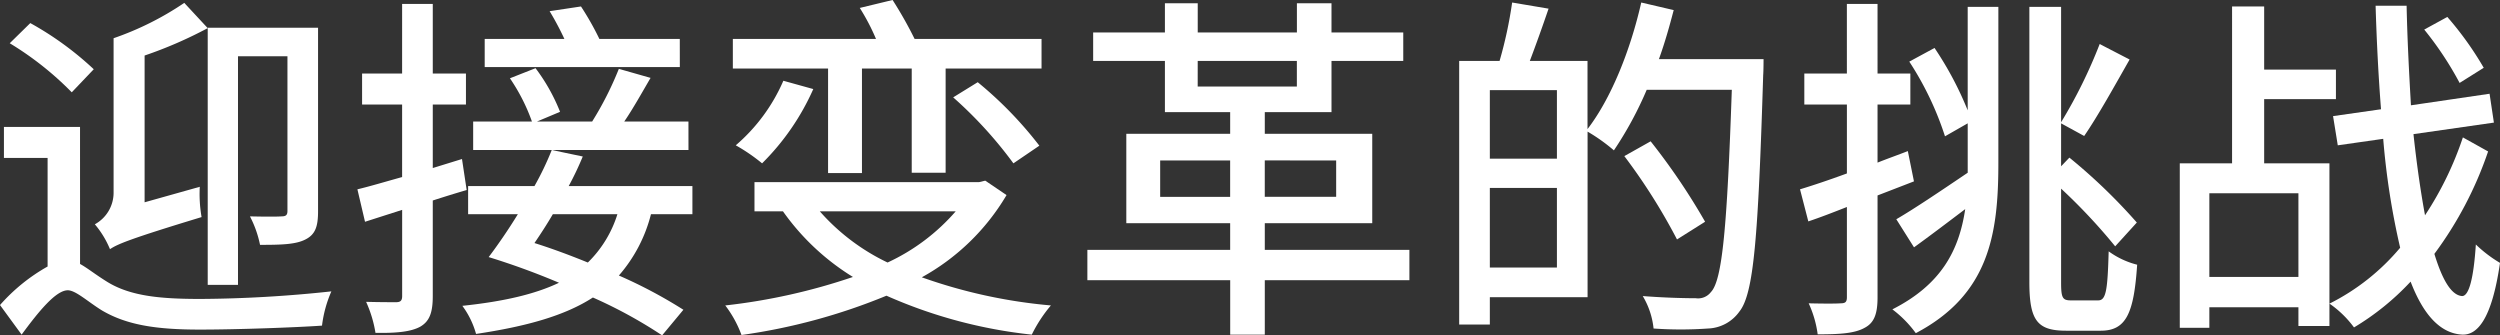 <svg xmlns="http://www.w3.org/2000/svg" viewBox="0 0 317.987 42.656"><rect x="0" y="0" width="317.987" height="42.656" fill="#333333" stroke="none"/><defs><style>.a5847cba-e222-4a9c-9765-7aa7121250b0{fill:#fff;}</style></defs><title>Asset 20</title><g id="e815fa1a-fd90-4785-824b-e23b9d88f403" data-name="Layer 2"><g id="a1185733-7d2f-4d03-9146-04eef84ae20c" data-name="图层 3"><path class="a5847cba-e222-4a9c-9765-7aa7121250b0" d="M10.183,33.575c.917.5,1.926,1.33,3.485,2.293C16.65,37.7,20.549,38.024,25.5,38.024a162.636,162.636,0,0,0,16.65-.963,15.464,15.464,0,0,0-1.192,4.357c-3.257.229-10.733.505-15.549.505-5.6,0-9.311-.6-12.431-2.431-1.789-1.1-3.348-2.569-4.357-2.569-1.514,0-3.715,2.706-5.871,5.641L0,38.8A23.122,23.122,0,0,1,6.054,33.9V20.09H.5V16.145h9.679ZM9.127,11.742A40.08,40.08,0,0,0,1.238,5.5L3.853,2.936a40.291,40.291,0,0,1,8.072,5.871ZM25.411,23.759a17.091,17.091,0,0,0,.229,3.853c-9.22,2.8-10.687,3.44-11.651,4.082a11.962,11.962,0,0,0-1.926-3.165,4.58,4.58,0,0,0,2.385-3.944V4.861A38.177,38.177,0,0,0,23.438.366L26.42,3.577a53.544,53.544,0,0,1-8.027,3.486V25.731ZM26.42,36.235V3.531H40.455V26.878c0,1.881-.321,2.935-1.6,3.578-1.239.642-3.073.688-5.78.688a13.684,13.684,0,0,0-1.284-3.623c1.835.045,3.532.045,4.037,0,.55,0,.734-.184.734-.689V7.155H30.272v29.08Z"/><path class="a5847cba-e222-4a9c-9765-7aa7121250b0" d="M59.358,24.172c-1.422.413-2.89.871-4.312,1.33V37.657c0,2.11-.412,3.211-1.6,3.9-1.192.642-2.982.826-5.688.78a15.389,15.389,0,0,0-1.192-3.945c1.7.046,3.348.046,3.807.046.55,0,.779-.184.779-.78V26.694l-4.724,1.514L45.46,24.08c1.56-.367,3.532-.963,5.687-1.559V13.3H46.056V9.356h5.091V.5h3.9V9.356h4.22V13.3h-4.22v8.073l3.716-1.146ZM82.8,27.245a18.849,18.849,0,0,1-4.082,7.8A60.451,60.451,0,0,1,86.925,39.4l-2.707,3.256a59.328,59.328,0,0,0-8.806-4.815c-3.532,2.293-8.394,3.669-14.861,4.633A10.843,10.843,0,0,0,58.808,38.9c5.229-.551,9.219-1.468,12.292-2.936A93.07,93.07,0,0,0,62.156,32.7c1.147-1.514,2.477-3.439,3.715-5.458H59.542V23.667h8.439a37.493,37.493,0,0,0,2.2-4.587l3.944.826a39.387,39.387,0,0,1-1.789,3.761H88.071v3.578Zm4.771-8.165H60.184V15.457H67.66a23.98,23.98,0,0,0-2.8-5.5l3.257-1.284a23.6,23.6,0,0,1,3.119,5.55L68.3,15.457H75.32a41.813,41.813,0,0,0,3.394-6.7L82.75,9.907c-1.1,1.88-2.247,3.945-3.348,5.55h8.165Zm-1.1-10.549H61.651V4.953H71.788a36.657,36.657,0,0,0-1.88-3.531l3.99-.6a36.563,36.563,0,0,1,2.339,4.128H86.466ZM70.32,27.245c-.779,1.33-1.559,2.523-2.339,3.669,2.2.689,4.541,1.56,6.789,2.478a14.667,14.667,0,0,0,3.761-6.147Z"/><path class="a5847cba-e222-4a9c-9765-7aa7121250b0" d="M128.027,24.814a28.455,28.455,0,0,1-10.778,10.457,66.006,66.006,0,0,0,16.42,3.579,17.918,17.918,0,0,0-2.431,3.714,61.563,61.563,0,0,1-18.485-4.953,75.669,75.669,0,0,1-18.439,5,14.279,14.279,0,0,0-2.064-3.76,76.518,76.518,0,0,0,16.238-3.623,30.387,30.387,0,0,1-8.9-8.349H95.966V23.163h28.576l.779-.184Zm-22.7-16.1H93.214V4.953h18.209a26.944,26.944,0,0,0-2.064-3.944L113.533,0a50.829,50.829,0,0,1,2.8,4.953h16.146V8.715h-12.2V21.971h-4.312V8.715h-6.33v13.3h-4.311Zm-1.881,2.614a30.886,30.886,0,0,1-6.513,9.448,22.754,22.754,0,0,0-3.348-2.293,22.67,22.67,0,0,0,6.054-8.211Zm.826,15.549a26.9,26.9,0,0,0,8.623,6.514,25.852,25.852,0,0,0,8.669-6.514Zm20.09-16.421A49.162,49.162,0,0,1,132.2,18.53l-3.3,2.247a53.042,53.042,0,0,0-7.66-8.393Z"/><path class="a5847cba-e222-4a9c-9765-7aa7121250b0" d="M179.268,35.639H160.875v6.925h-4.4V35.639H138.308V31.786h18.163V28.392h-13.21V17.017h13.21V14.265h-8.3V7.751h-9.127V4.128h9.127V.412h4.174V4.128h12.614V.412h4.4V4.128h9.128V7.751H169.36v6.514h-8.485v2.752h13.668V28.392H160.875v3.394h18.393Zm-22.8-10.6V20.411h-8.9v4.632Zm-4.128-14.035h12.614V7.751H152.343Zm8.532,9.4v4.632h9.081V20.411Z"/><path class="a5847cba-e222-4a9c-9765-7aa7121250b0" d="M224.315,7.521s0,1.468-.046,2.019c-.642,20.687-1.192,27.8-3.027,30.089a5.115,5.115,0,0,1-3.991,2.156,49.127,49.127,0,0,1-6.926,0,9.995,9.995,0,0,0-1.376-4.128c2.936.23,5.6.276,6.743.276a2.054,2.054,0,0,0,1.926-.781c1.468-1.513,2.064-8.439,2.66-25.731H209.454a46.14,46.14,0,0,1-4.174,7.705,22.571,22.571,0,0,0-3.349-2.385V37.8H189.5V41.28h-3.9V7.751h5.137a53.737,53.737,0,0,0,1.6-7.431l4.633.781c-.78,2.293-1.652,4.724-2.386,6.65h7.339V16.42c3.027-3.944,5.459-10.045,6.835-16.1l4.128.964c-.551,2.11-1.147,4.22-1.881,6.237ZM189.5,11.467v8.715h8.532V11.467Zm8.532,22.566V23.9H189.5V34.033Zm15.274-3.577a74.779,74.779,0,0,0-6.7-10.6l3.348-1.881a82.448,82.448,0,0,1,6.926,10.229Z"/><path class="a5847cba-e222-4a9c-9765-7aa7121250b0" d="M238.814,24.86V37.8c0,2.109-.413,3.257-1.651,3.9-1.238.689-3.027.827-5.963.827a13.637,13.637,0,0,0-1.146-3.946c1.834.046,3.531.046,4.036,0,.6,0,.826-.137.826-.779V26.328c-1.744.688-3.4,1.33-4.908,1.834l-1.055-4.082c1.651-.5,3.715-1.192,5.963-2.018V13.3H229.5V9.356h5.413V.5h3.9V9.356h4.174V13.3h-4.174v7.385c1.239-.5,2.569-.963,3.853-1.468l.78,3.853ZM250.281.871h3.9V20.777c0,9.036-1.193,16.7-10.5,21.6a14.328,14.328,0,0,0-2.981-3.028c6.238-3.165,8.486-7.522,9.265-12.751-2.247,1.7-4.541,3.44-6.513,4.862L241.2,27.887c2.294-1.33,5.688-3.623,9.082-5.916V15.687l-2.889,1.651a39.444,39.444,0,0,0-4.541-9.5L246.062,6.1a42.89,42.89,0,0,1,4.219,7.935Zm16.6,37.336c1.01,0,1.193-1.33,1.331-6.237a10.51,10.51,0,0,0,3.623,1.7c-.413,6.145-1.376,8.394-4.632,8.394h-4.4c-3.669,0-4.678-1.285-4.678-6.193v-35h4.036V15.549A62.782,62.782,0,0,0,267.069,5.6l3.807,1.971c-1.881,3.3-4.037,7.2-5.779,9.725l-2.936-1.605v5.458l1.055-1.1a71.418,71.418,0,0,1,8.577,8.256l-2.752,3.027a72.86,72.86,0,0,0-6.88-7.339V35.914c0,1.973.184,2.293,1.238,2.293Z"/><path class="a5847cba-e222-4a9c-9765-7aa7121250b0" d="M296.292,20.777V41.464h-3.945V39.079H281.018v2.614h-3.761V20.777h6.651V.825h4.082V8.852h9.128v3.761H287.99v8.164Zm-3.945,14.45V24.585H281.018V35.227Zm24.127-15.963a47.272,47.272,0,0,1-6.834,13.027c1.008,3.3,2.155,5.274,3.531,5.366.872,0,1.468-2.294,1.743-6.559a16.586,16.586,0,0,0,3.073,2.34c-1.054,7.292-2.935,9.172-4.77,9.126-2.843-.136-5-2.568-6.6-6.742a32.878,32.878,0,0,1-7.2,5.825,13.128,13.128,0,0,0-3.119-3.027,28.171,28.171,0,0,0,8.99-7.109,95.168,95.168,0,0,1-2.156-13.853l-5.779.826-.6-3.715,6.1-.872c-.321-4.127-.55-8.485-.688-13.164h3.944c.092,4.4.322,8.669.551,12.66l10-1.468.551,3.67-10.229,1.467c.413,3.853.917,7.339,1.468,10.321a42.109,42.109,0,0,0,4.816-9.907Zm-3.624-8.715a42.176,42.176,0,0,0-4.5-6.788l2.936-1.606a41.211,41.211,0,0,1,4.632,6.468Z"/></g></g></svg>